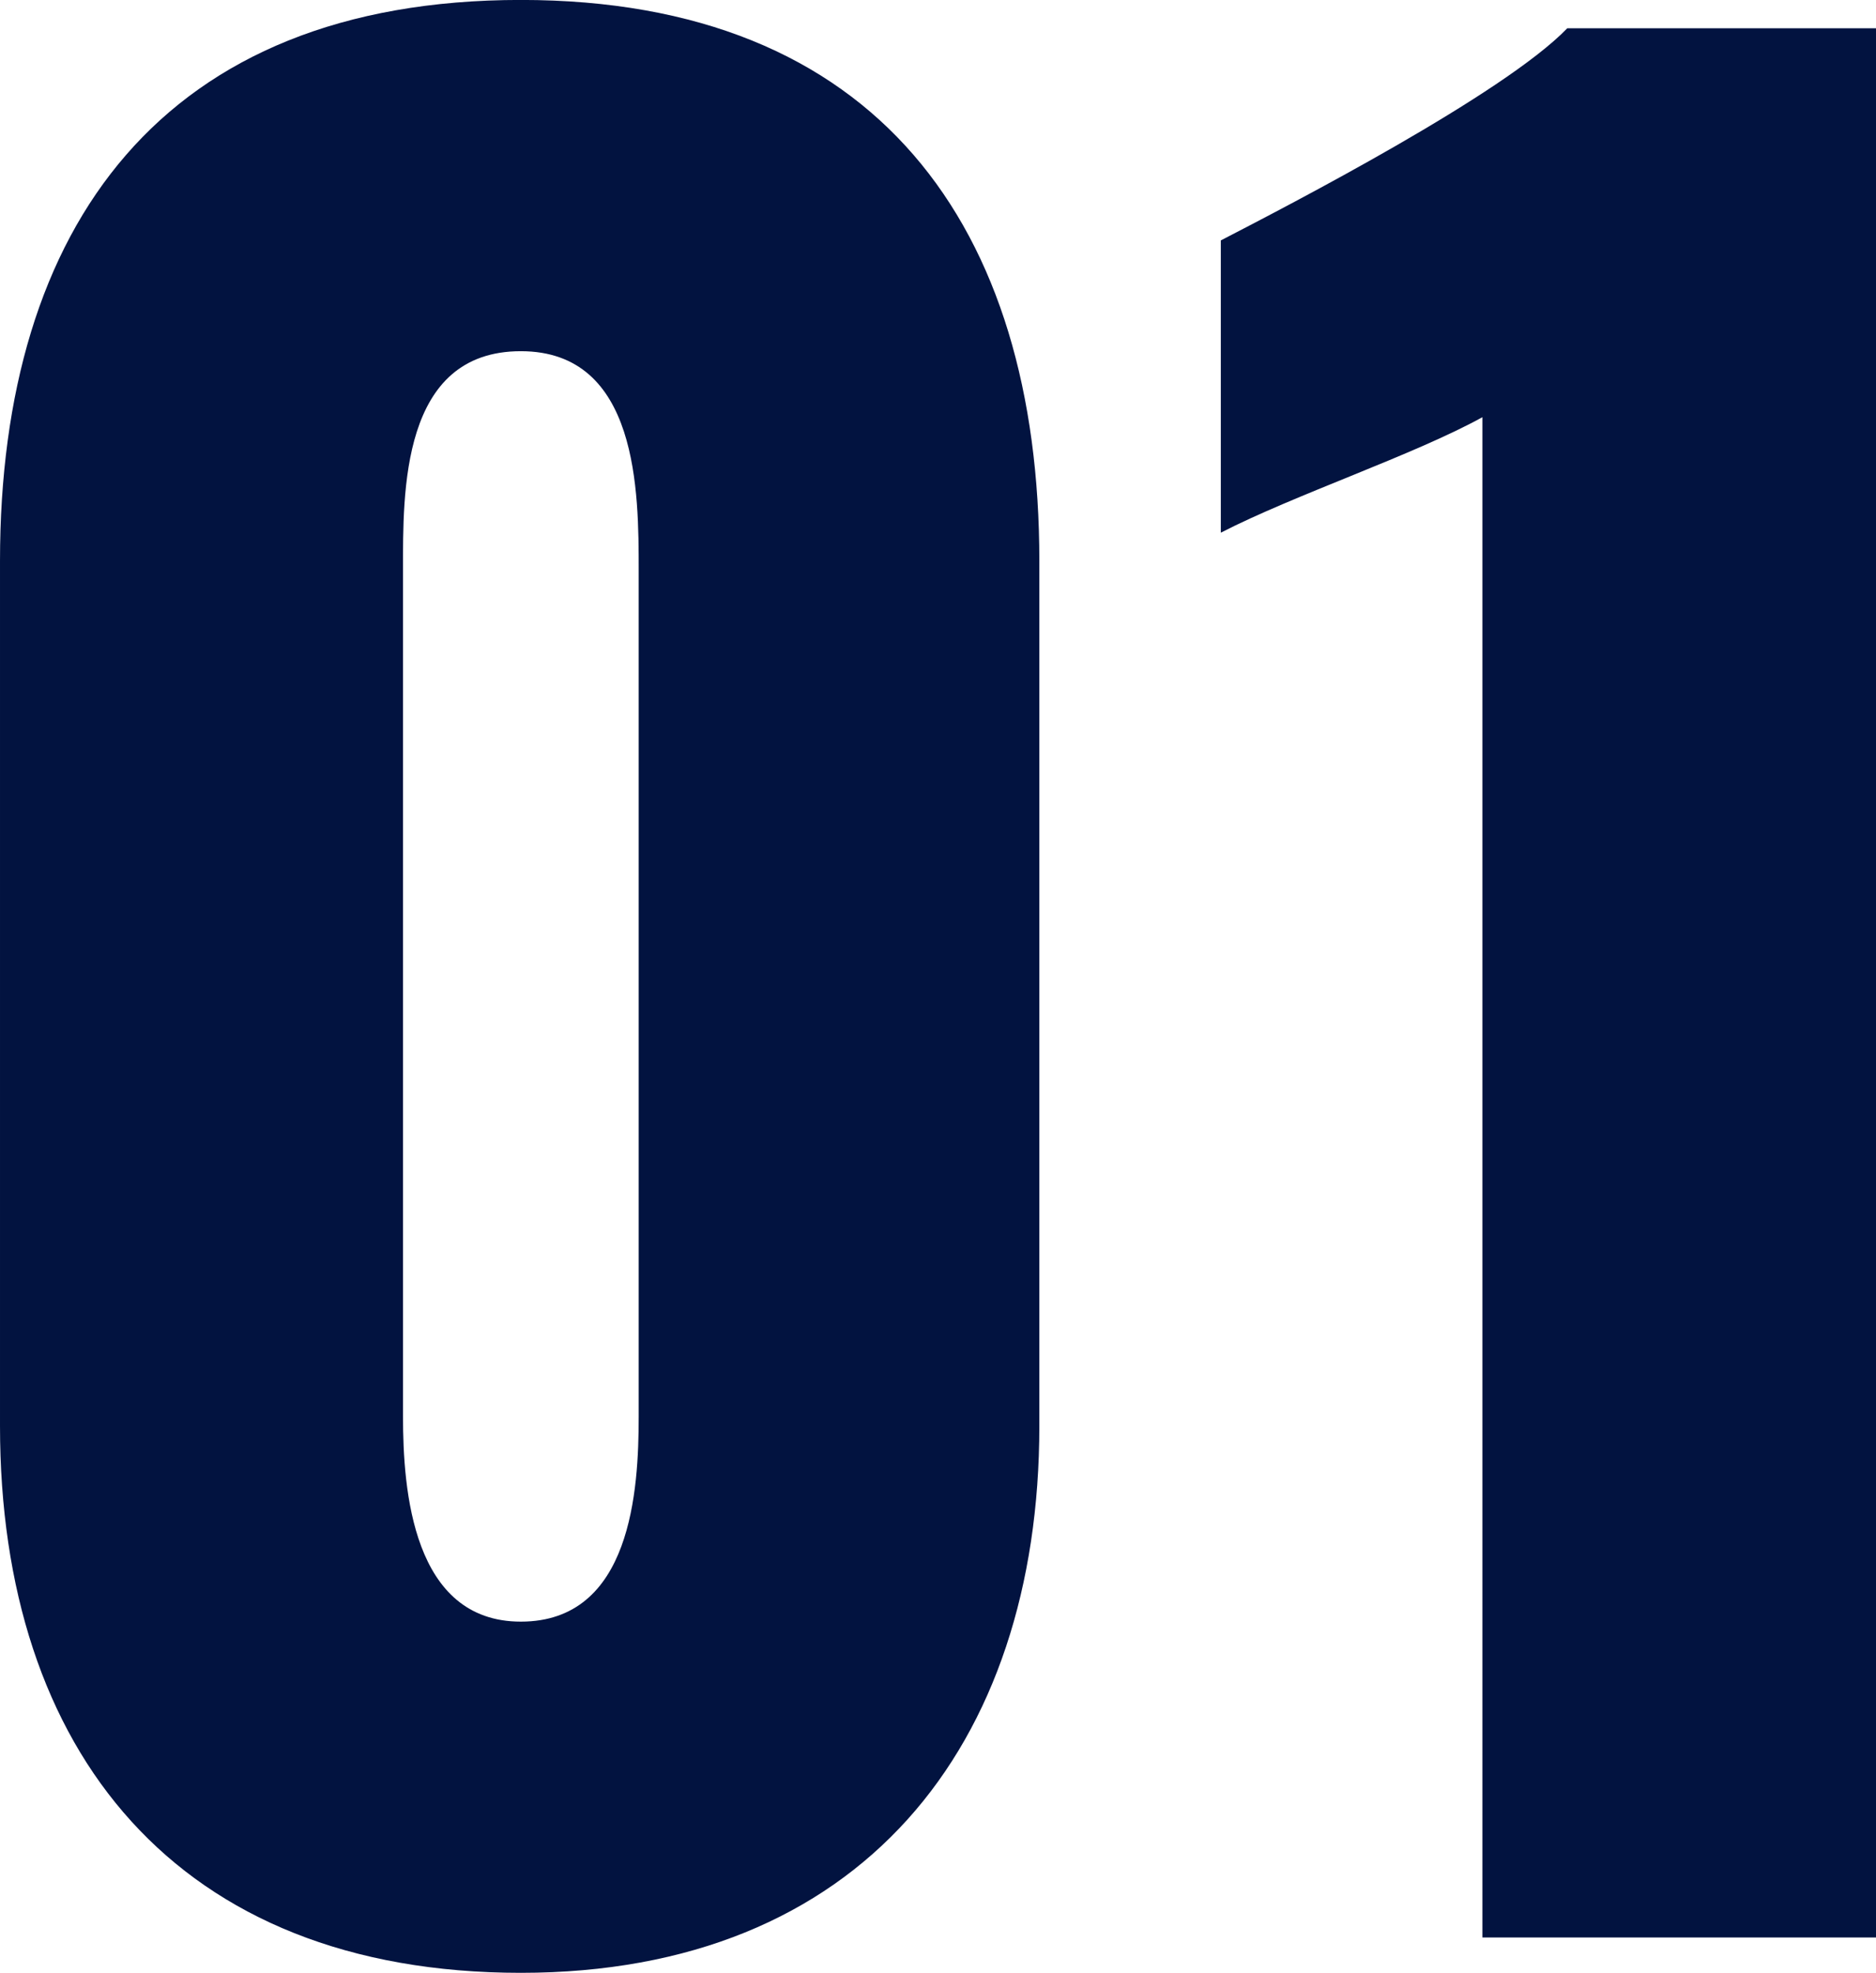<svg xmlns="http://www.w3.org/2000/svg" width="134.524" height="141.453"><path id="no_01" d="M46.475 2.535c24.336 0 37.18-16.224 37.18-39.208V-98.7c0-24-11.661-40.222-37.18-40.222-25.688 0-37.349 16.224-37.349 40.222v62.023c0 23.326 12.674 39.212 37.349 39.212zm0-25.181c-7.774 0-8.45-9.464-8.45-14.7V-98.02c0-5.577-.169-15.717 8.45-15.717 8.45 0 8.45 10.14 8.45 15.717v60.671c0 5.239-.507 14.703-8.45 14.703zM115.427 0h28.223v-136.89h-22.139c-4.563 4.732-19.942 12.675-24.843 15.21v20.956c5.239-2.7 13.858-5.577 18.759-8.281z" transform="translate(-9.126 138.918)" fill="#021340"/></svg>